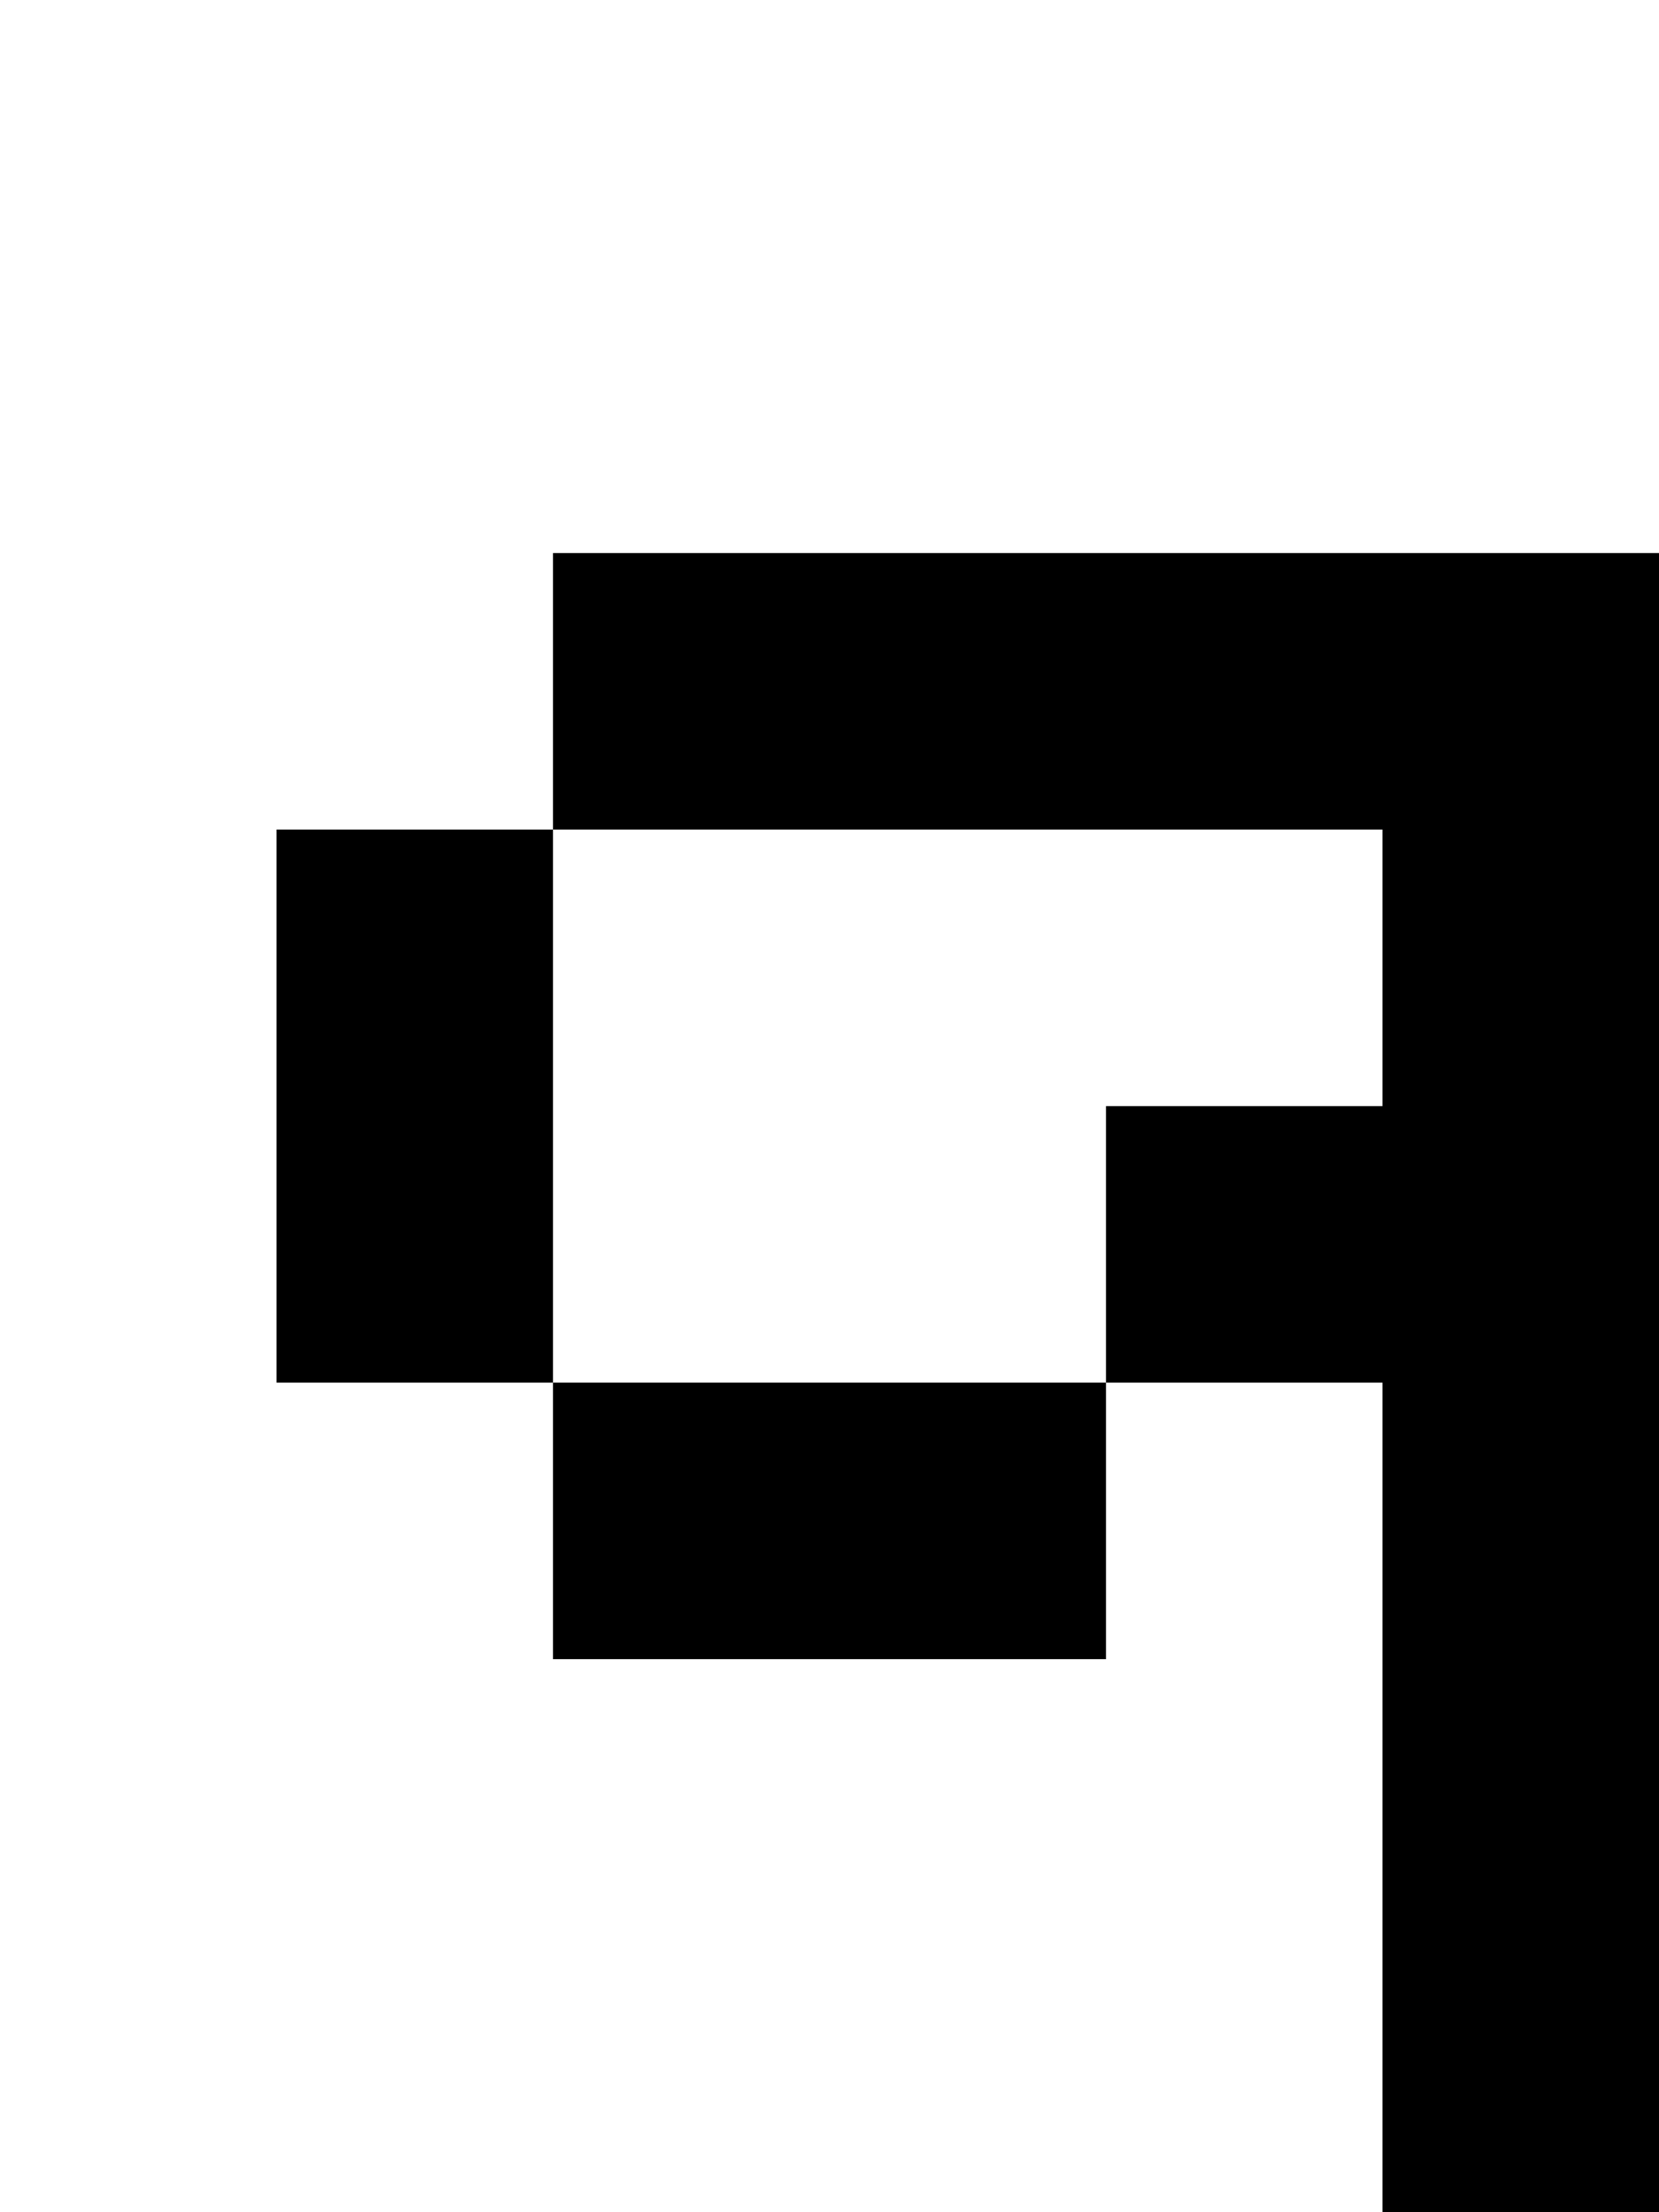 <?xml version="1.0" standalone="no"?>
<!DOCTYPE svg PUBLIC "-//W3C//DTD SVG 20010904//EN"
 "http://www.w3.org/TR/2001/REC-SVG-20010904/DTD/svg10.dtd">
<svg version="1.0" xmlns="http://www.w3.org/2000/svg"
 width="24pt" height="32pt" viewBox="0 0 24 32"
 preserveAspectRatio="xMidYMid meet">
<g transform="translate(0,32) scale(1,-1)"
fill="#000000" stroke="none">
<path d="M8 22 l0 -2 -2 0 -2 0 0 -4 0 -4 2 0 2 0 0 -2 0 -2 4 0 4 0 0 2 0 2
2 0 2 0 0 -6 0 -6 2 0 2 0 0 12 0 12 -8 0 -8 0 0 -2z m12 -4 l0 -2 -2 0 -2 0
0 -2 0 -2 -4 0 -4 0 0 4 0 4 6 0 6 0 0 -2z"/>
</g>
</svg>
